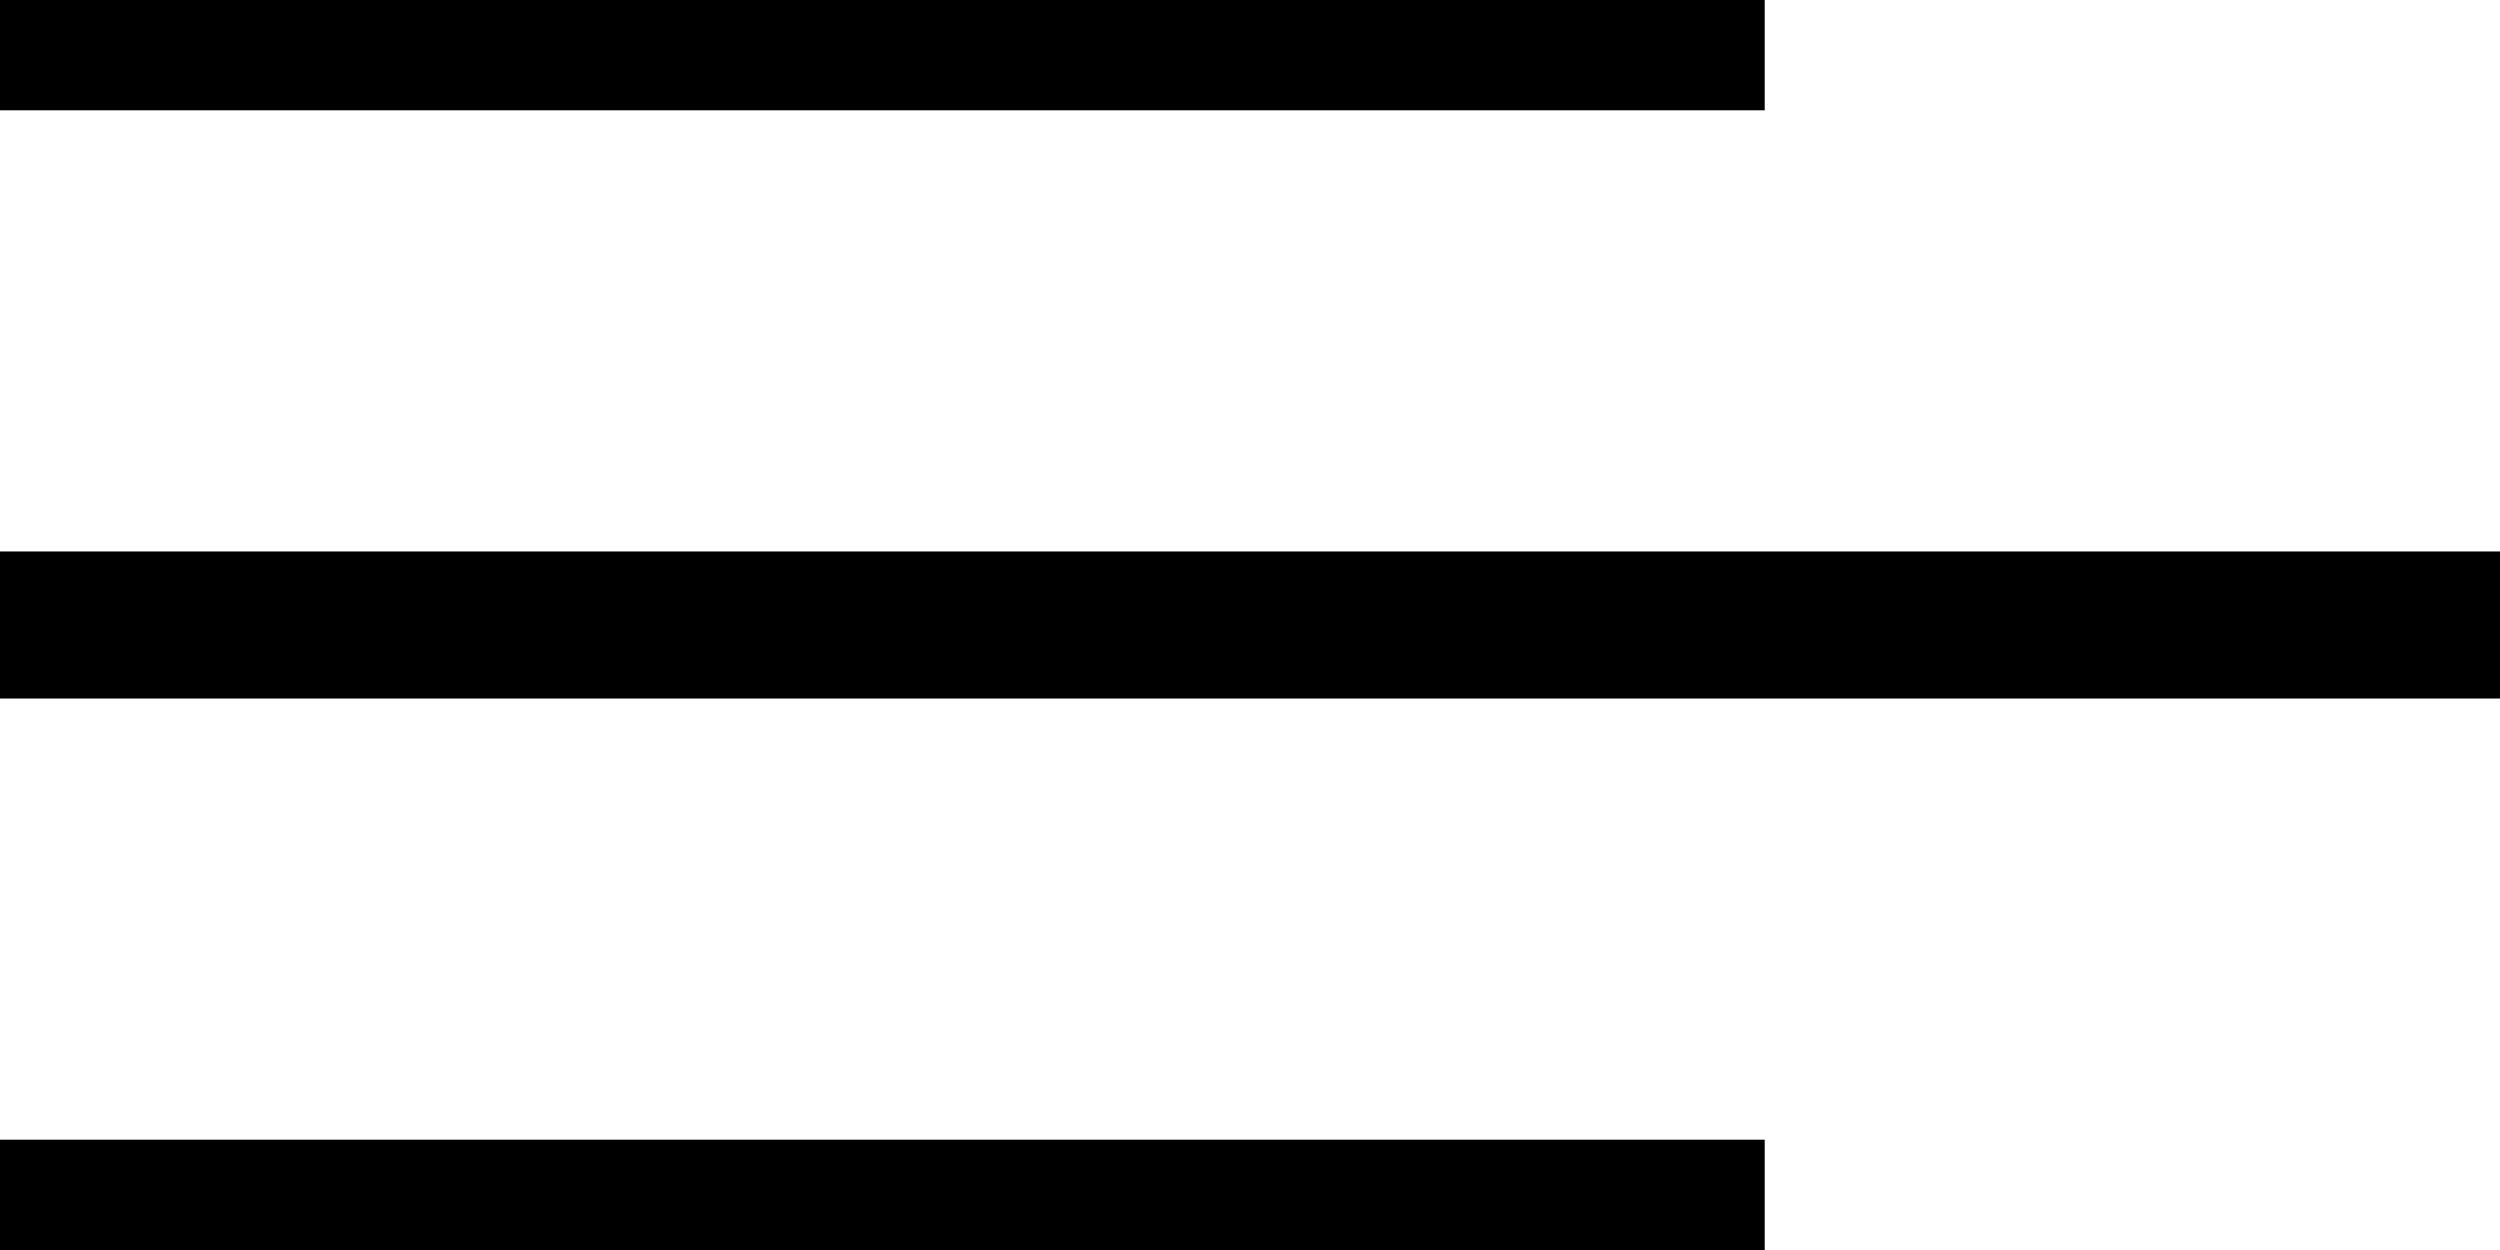 <svg xmlns="http://www.w3.org/2000/svg" xmlns:xlink="http://www.w3.org/1999/xlink" viewBox="0 0 34 17"><path d="M 0 0.5 L 24 0.5" fill="transparent" stroke-width="2" stroke="rgb(0, 0, 0)" stroke-miterlimit="10" stroke-dasharray=""></path><path d="M 0 8.5 L 34 8.5" fill="transparent" stroke-width="2" stroke="rgb(0, 0, 0)" stroke-miterlimit="10" stroke-dasharray=""></path><path d="M 0 16.5 L 24 16.5" fill="transparent" stroke-width="2" stroke="rgb(0, 0, 0)" stroke-miterlimit="10" stroke-dasharray=""></path></svg>